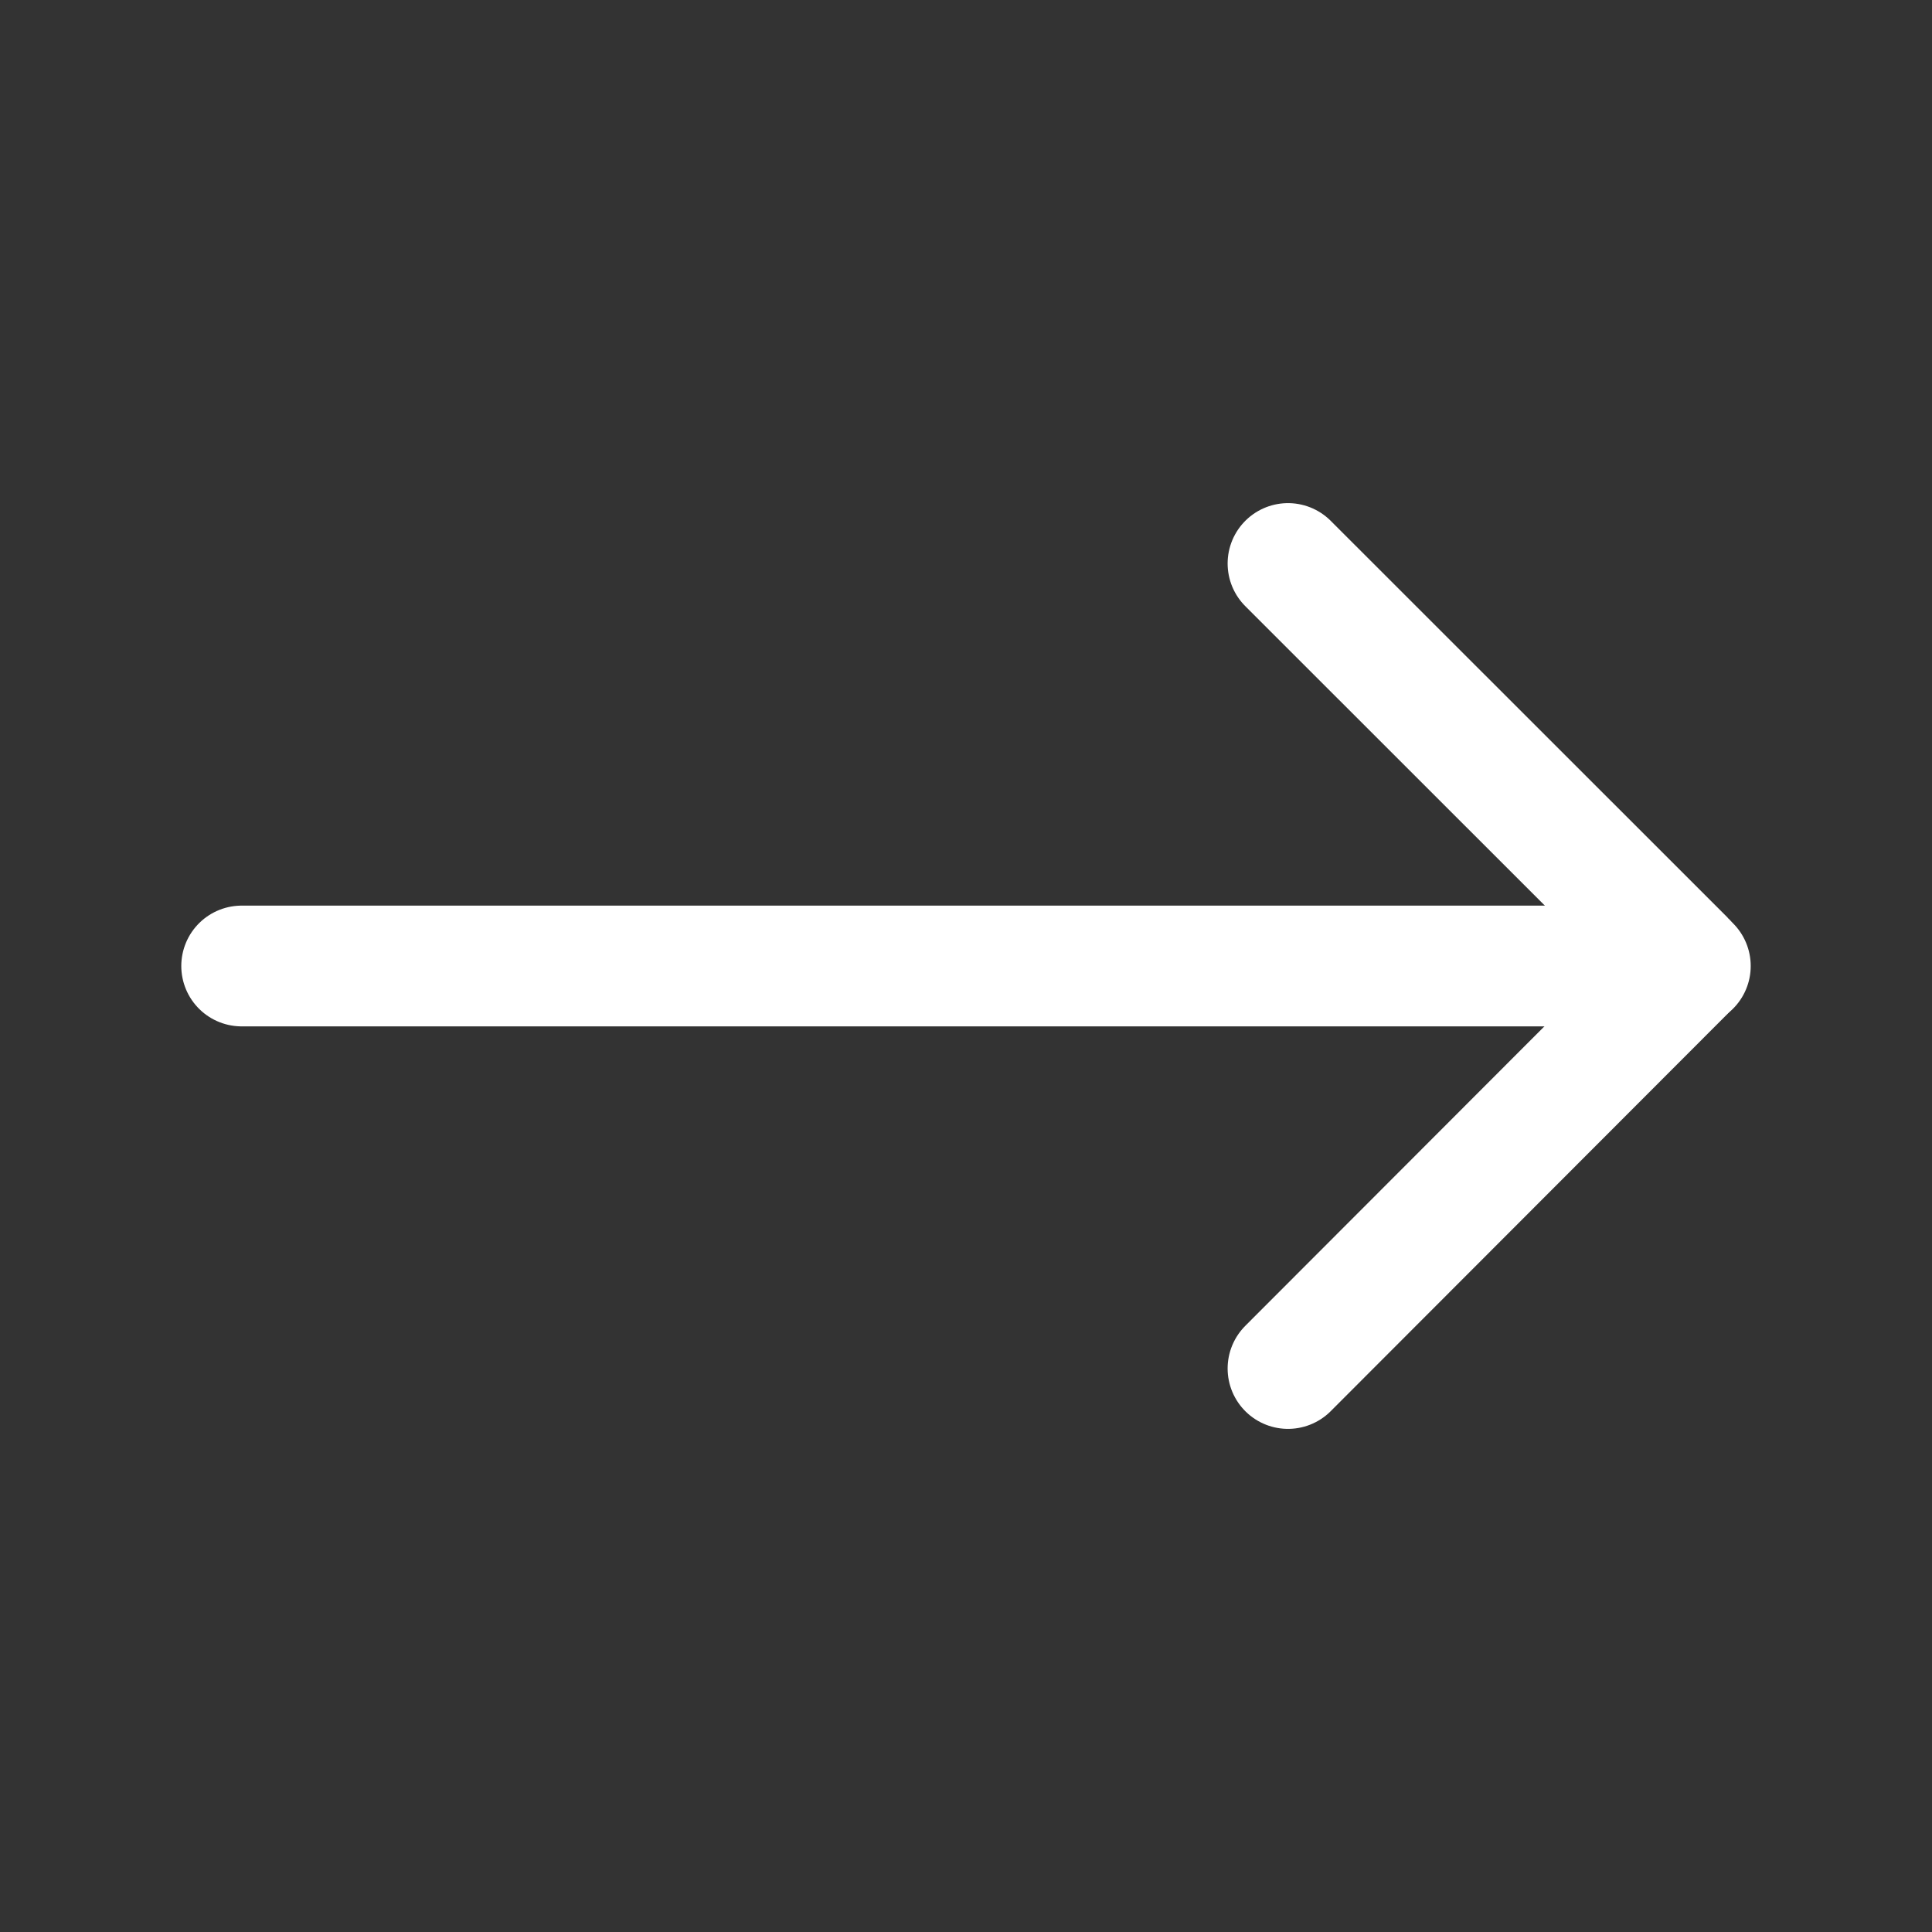 <svg width="24" height="24" viewBox="0 0 24 24" fill="none" xmlns="http://www.w3.org/2000/svg">
<rect x="0" y="0" width="24" height="24" fill="#333333" stroke="none"/>
<path d="M16 7L20.927 11.925C20.966 11.964 20.966 12.028 20.927 12.067L16 17" stroke="white" stroke-width="1.5" stroke-linecap="round" stroke-linejoin="round"/>
<path d="M20.998 12L3.002 12" stroke="white" stroke-width="1.5" stroke-linecap="round" stroke-linejoin="round"/>
</svg>

